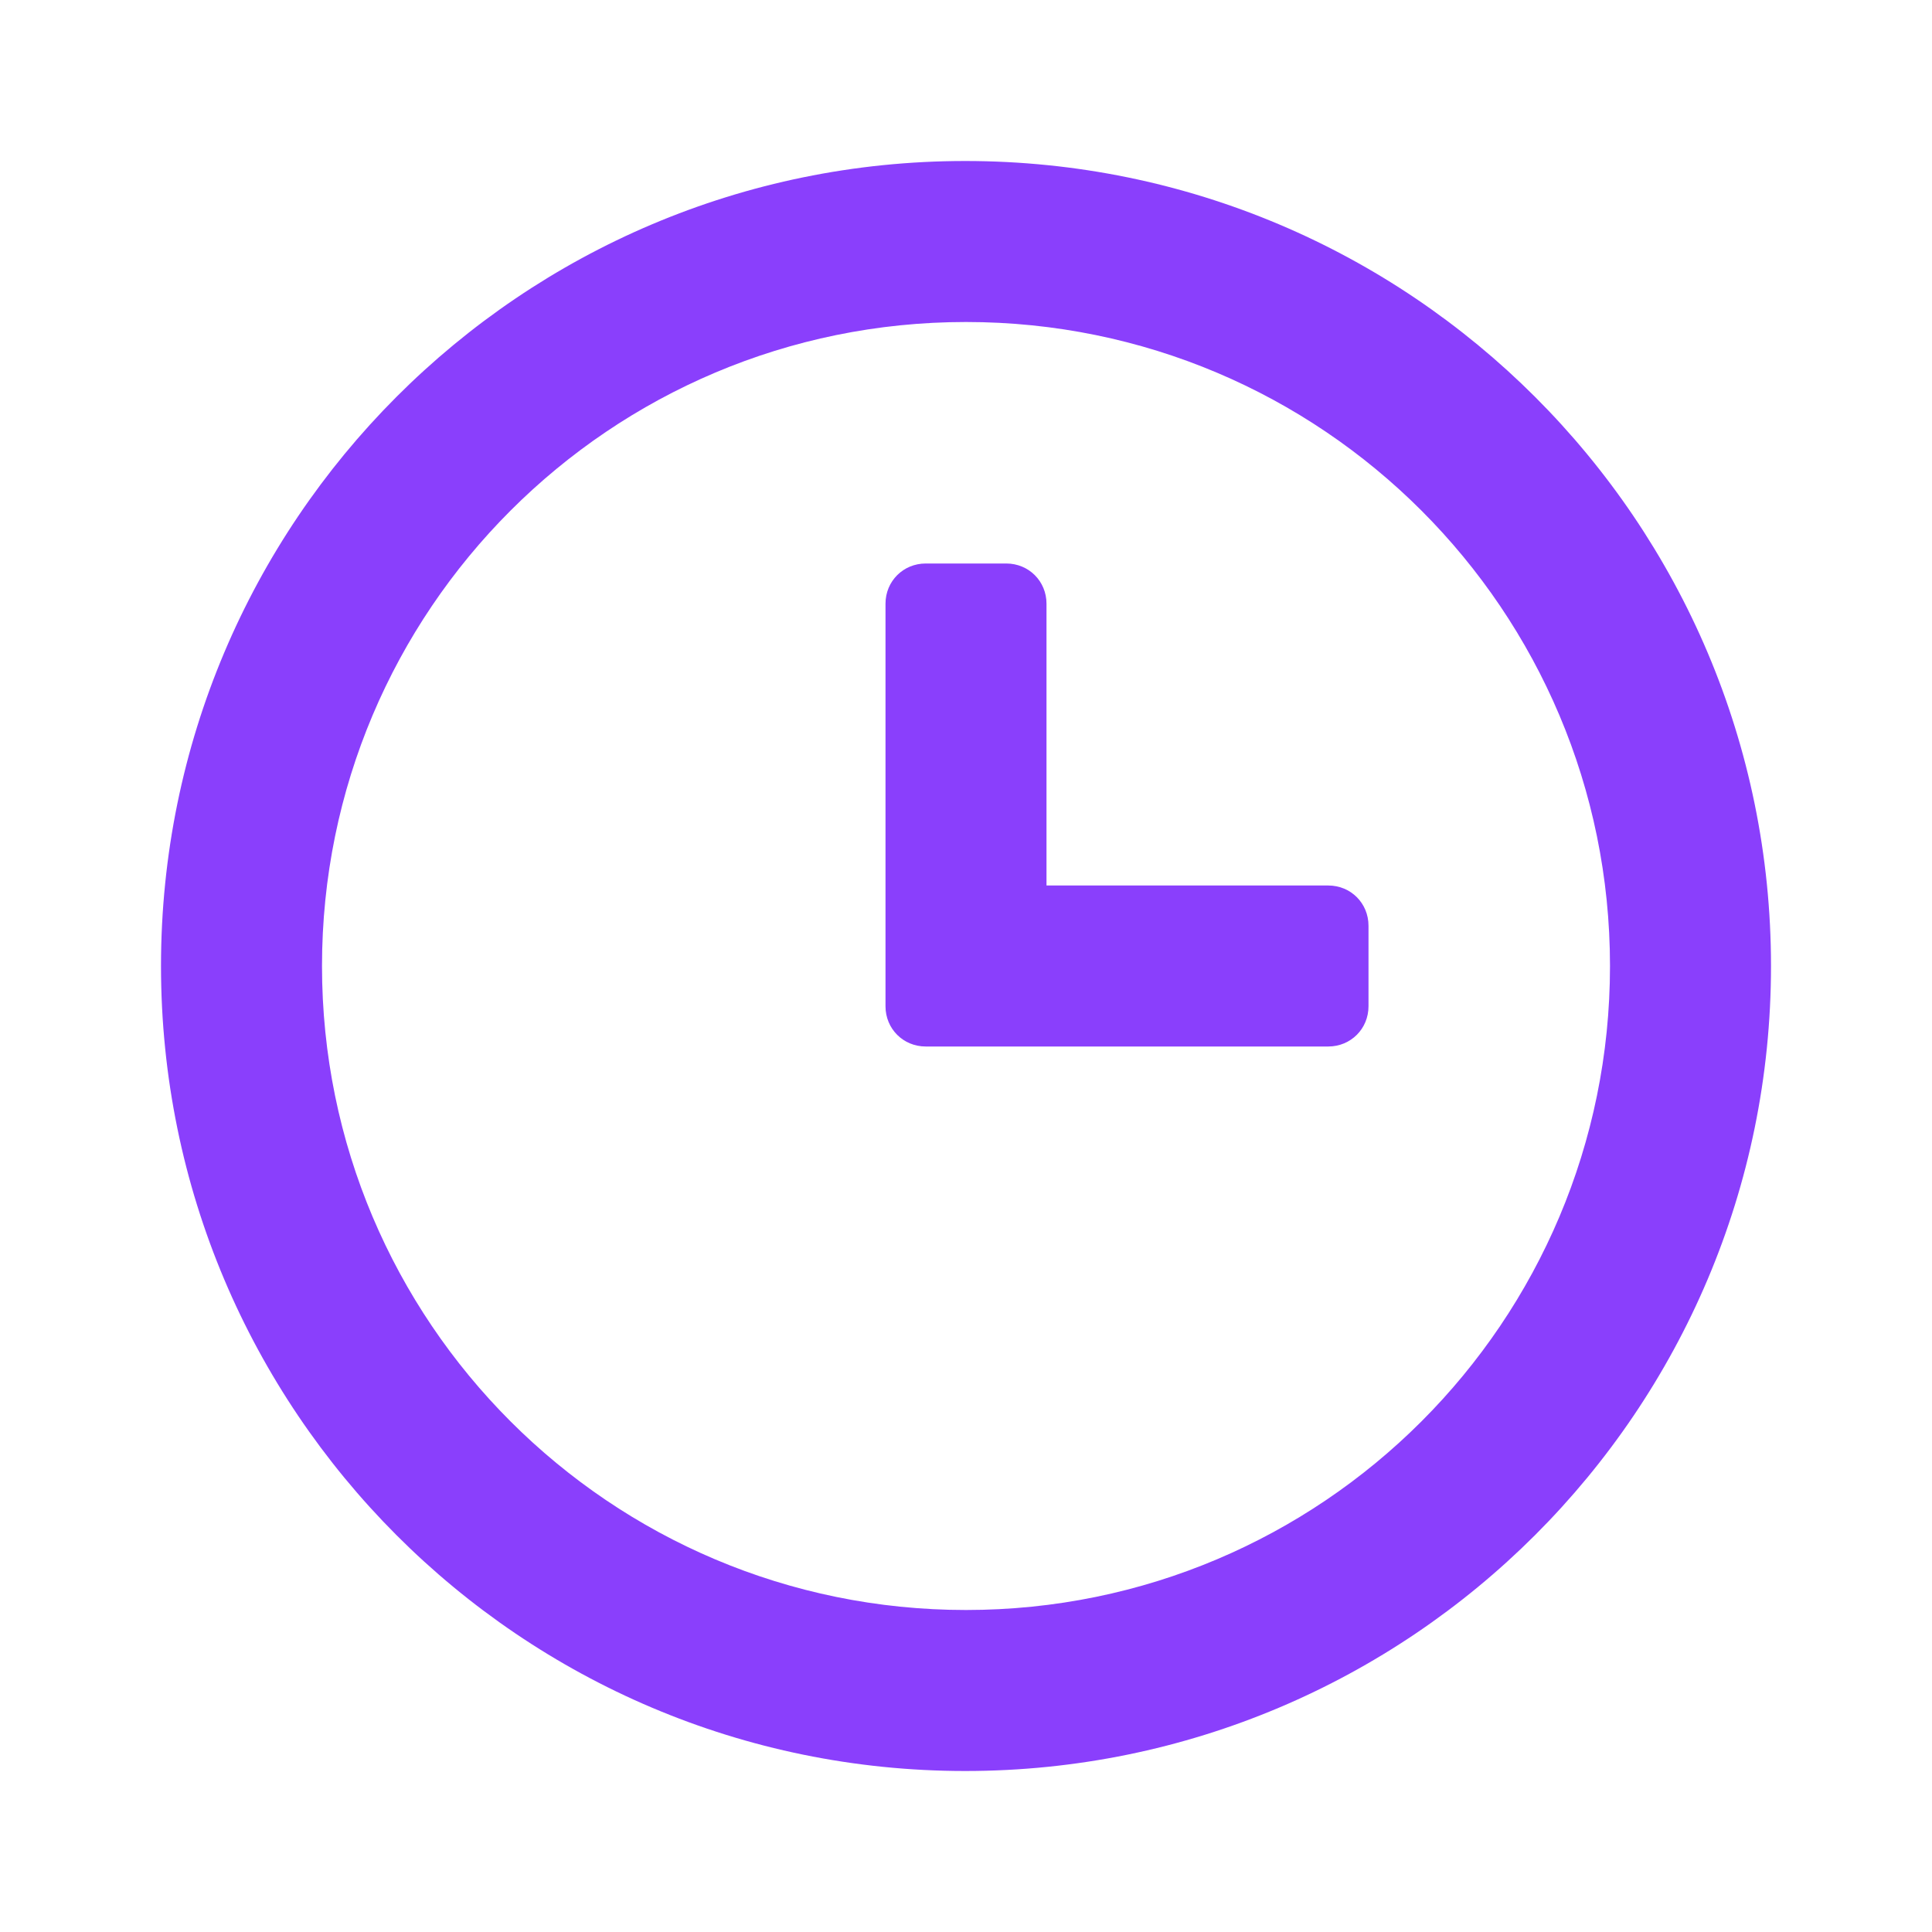 <svg width="24" height="24" viewBox="0 0 24 24" fill="none" xmlns="http://www.w3.org/2000/svg">
  <path d="M11.99 2C6.47 2 2 6.48 2 12C2 17.52 6.47 22 11.99 22C17.52 22 22 17.52 22 12C22 6.48 17.52 2 11.99 2ZM12 20C7.58 20 4 16.42 4 12C4 7.58 7.58 4 12 4C16.42 4 20 7.58 20 12C20 16.42 16.42 20 12 20ZM16.5 11H13V7.5C13 7.22 12.78 7 12.5 7H11.5C11.22 7 11 7.22 11 7.5V12.5C11 12.78 11.22 13 11.5 13H16.5C16.78 13 17 12.78 17 12.5V11.5C17 11.22 16.78 11 16.5 11Z" fill="#8A3FFC"/>
</svg> 